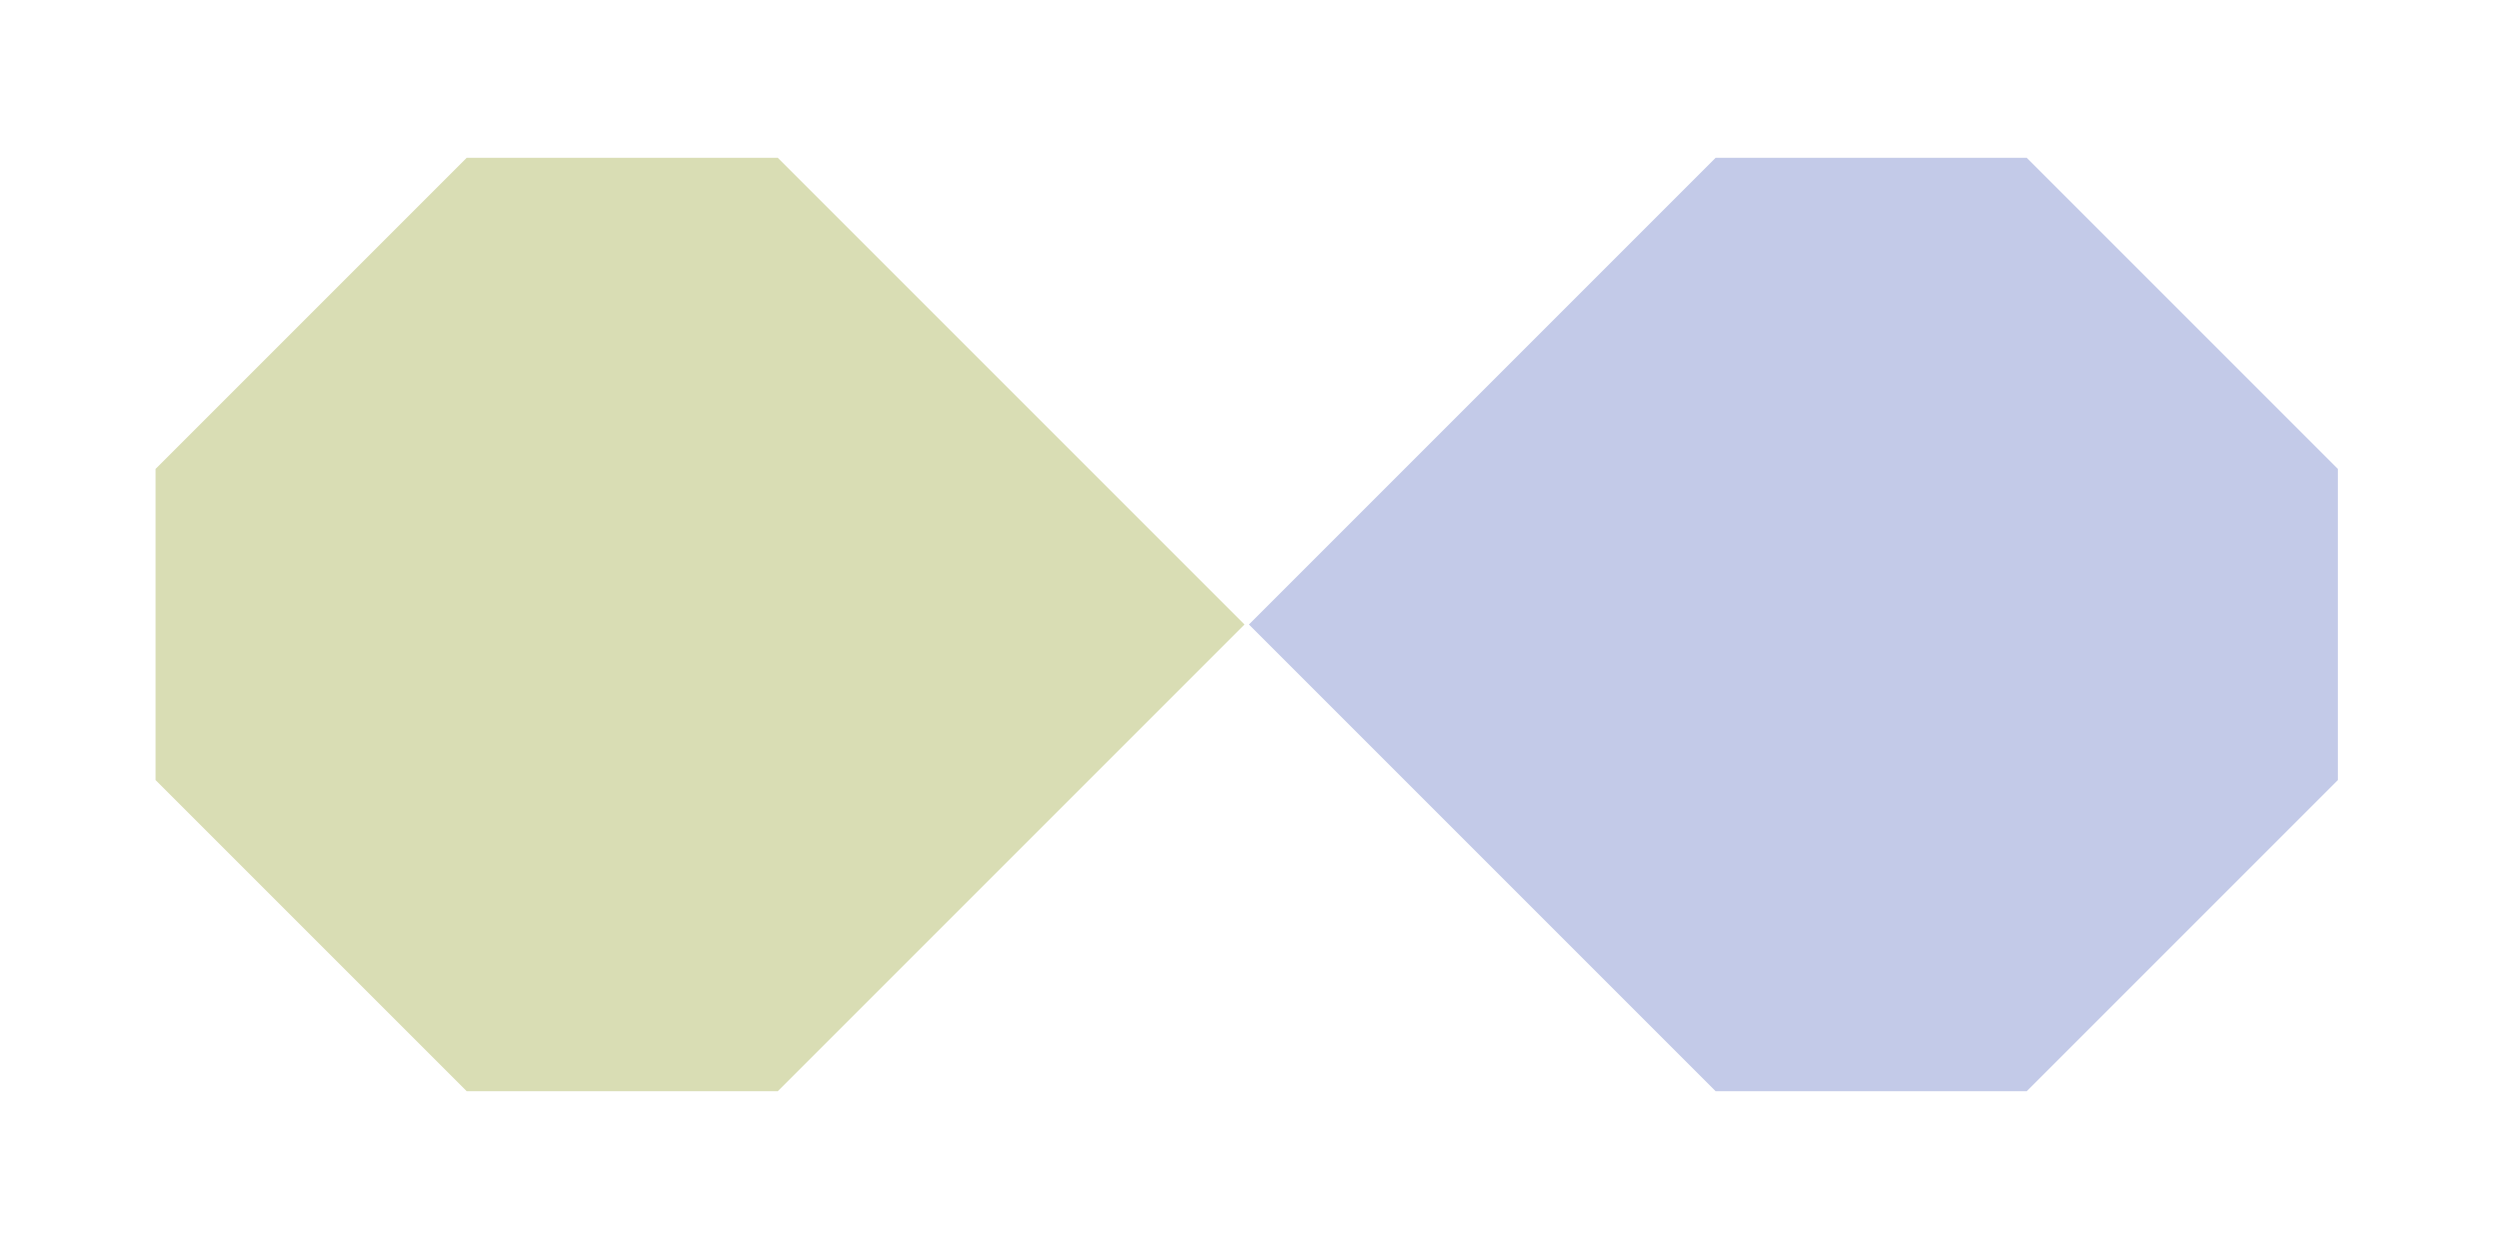 <svg width="375" height="188" viewBox="0 0 375 188" fill="none" xmlns="http://www.w3.org/2000/svg">
<path d="M187.338 93.676L234.007 47.007L257.341 23.672L281 23.672L304.011 23.672L327.345 47.007L350.68 70.341V93.676V117.01L327.345 140.345L304.011 163.679H280.676H257.341L234.007 140.345L187.338 93.676Z" fill="#C3CAE8"/>
<path d="M186.676 93.676L140.007 47.007L116.672 23.672L93.014 23.672L70.003 23.672L46.669 47.007L23.334 70.341V93.676V117.01L46.669 140.345L70.003 163.679H93.338H116.672L140.007 140.345L186.676 93.676Z" fill="#D9DDB4"/>
</svg>
